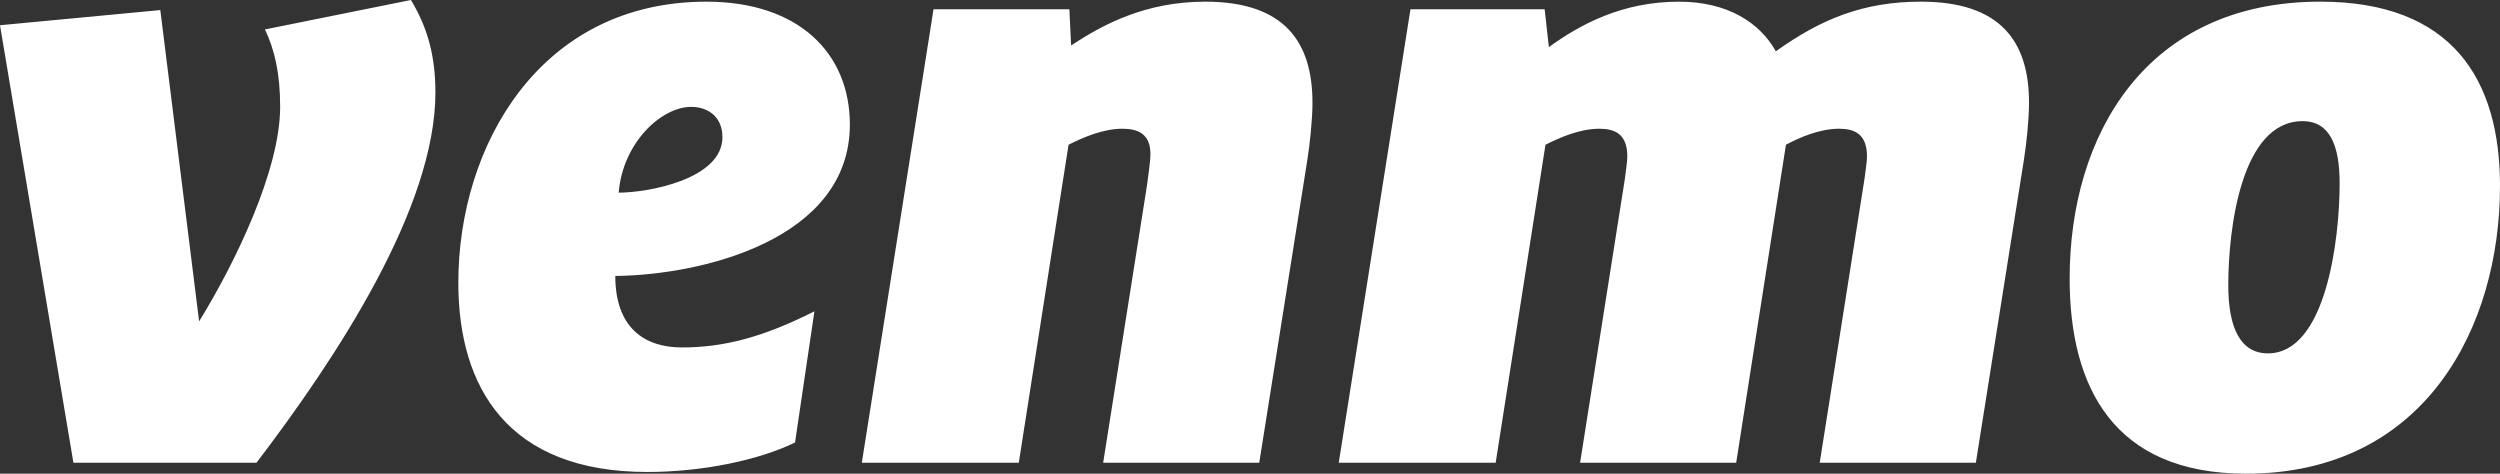 <?xml version="1.0" encoding="UTF-8"?>
<svg id="Layer_1" xmlns="http://www.w3.org/2000/svg" width="1400" height="265.259" version="1.1" viewBox="0 0 1400 265.259">
  <rect x="0" y="0" width="1400" height="265.259" fill="#333333" stroke="none"/>
  <!-- Generator: Adobe Illustrator 29.6.1, SVG Export Plug-In . SVG Version: 2.1.1 Build 9)  -->
  <path d="M148.367,16.49c5.196,10.846,8.52,24.018,8.52,43.356-.001,35.33-25.067,87.15-45.379,120.125L89.769,5.642,0,14.134l41.115,244.994h102.522c44.886-58.888,100.191-142.752,100.191-207.308 0-20.24-4.261-36.263-13.713-51.82l-81.749,16.49ZM395.603.931c-93.56,0-138.941,81.046-138.942,157.375-.001,58.891,27.898,105.997,105.848,105.998,30.73,0,62.39-6.599,82.705-16.49l10.861-73.485c-28.833,14.601-51.016,20.243-74.185,20.243-21.276,0-37.324-11.283-37.324-40.043,48.208-.467,131.355-20.243,131.35-84.797.001-40.043-28.803-68.8-80.314-68.8ZM346.459,107.881c2.366-28.264,24.079-48.035,40.624-48.035,9.457,0,17.483,5.642,17.483,16.952-0,23.553-41.588,31.084-58.107,31.084ZM674.936.936c-33.533,0-57.168,12.737-75.117,24.513l-.963-20.27h-76.08l-40.16,253.948h87.903l27.871-178.082c7.56-3.78,18.91-8.957,30.233-8.957,8.525,0,15.617,2.822,15.616,14.132,0,4.711-1.432,13.201-1.898,17.418l-24.572,155.486h87.41s26.939-169.618,26.939-169.618c1.427-8.93,2.861-22.596,2.861-32.017 0-33.937-15.616-56.56-60.043-56.555ZM1075.743.931c-32.594,0-56.233,9.915-81.268,27.8-8.996-16.021-26.942-27.8-54.352-27.79-31.657,0-55.273,12.737-72.755,25.442l-2.361-21.201h-75.15l-40.156,253.948h87.874l27.892-178.082c7.559-3.78,18.885-8.957,30.233-8.957,8.494,0,15.59,2.825,15.59,15.559,0,3.284-.939,8.461-1.4,12.705l-25.041,158.773h87.413l27.866-178.082c8.057-4.246,18.91-8.957,29.767-8.957,8.523,0,15.616,2.825,15.616,15.559,0,3.284-.968,8.461-1.429,12.705l-25.041,158.773h87.435l26.907-169.618c1.427-8.93,2.857-22.596,2.857-32.017 0-33.937-15.611-56.56-60.495-56.56ZM1299.345.931c-97.824,0-140.342,74.936-140.342,155.019-.001,60.775,24.568,109.308,98.755,109.308,100.182,0,142.242-81.972,142.242-161.128.001-59.843-26.944-103.2-100.655-103.2ZM1270.033,197.885c-15.575,0-22.198-14.596-22.198-38.181 0-31.088,7.084-91.861,41.581-91.861,15.58,0,20.783,14.134,20.783,34.866-0,31.086-7.56,95.176-40.166,95.176Z" fill="#fff"/>
</svg>